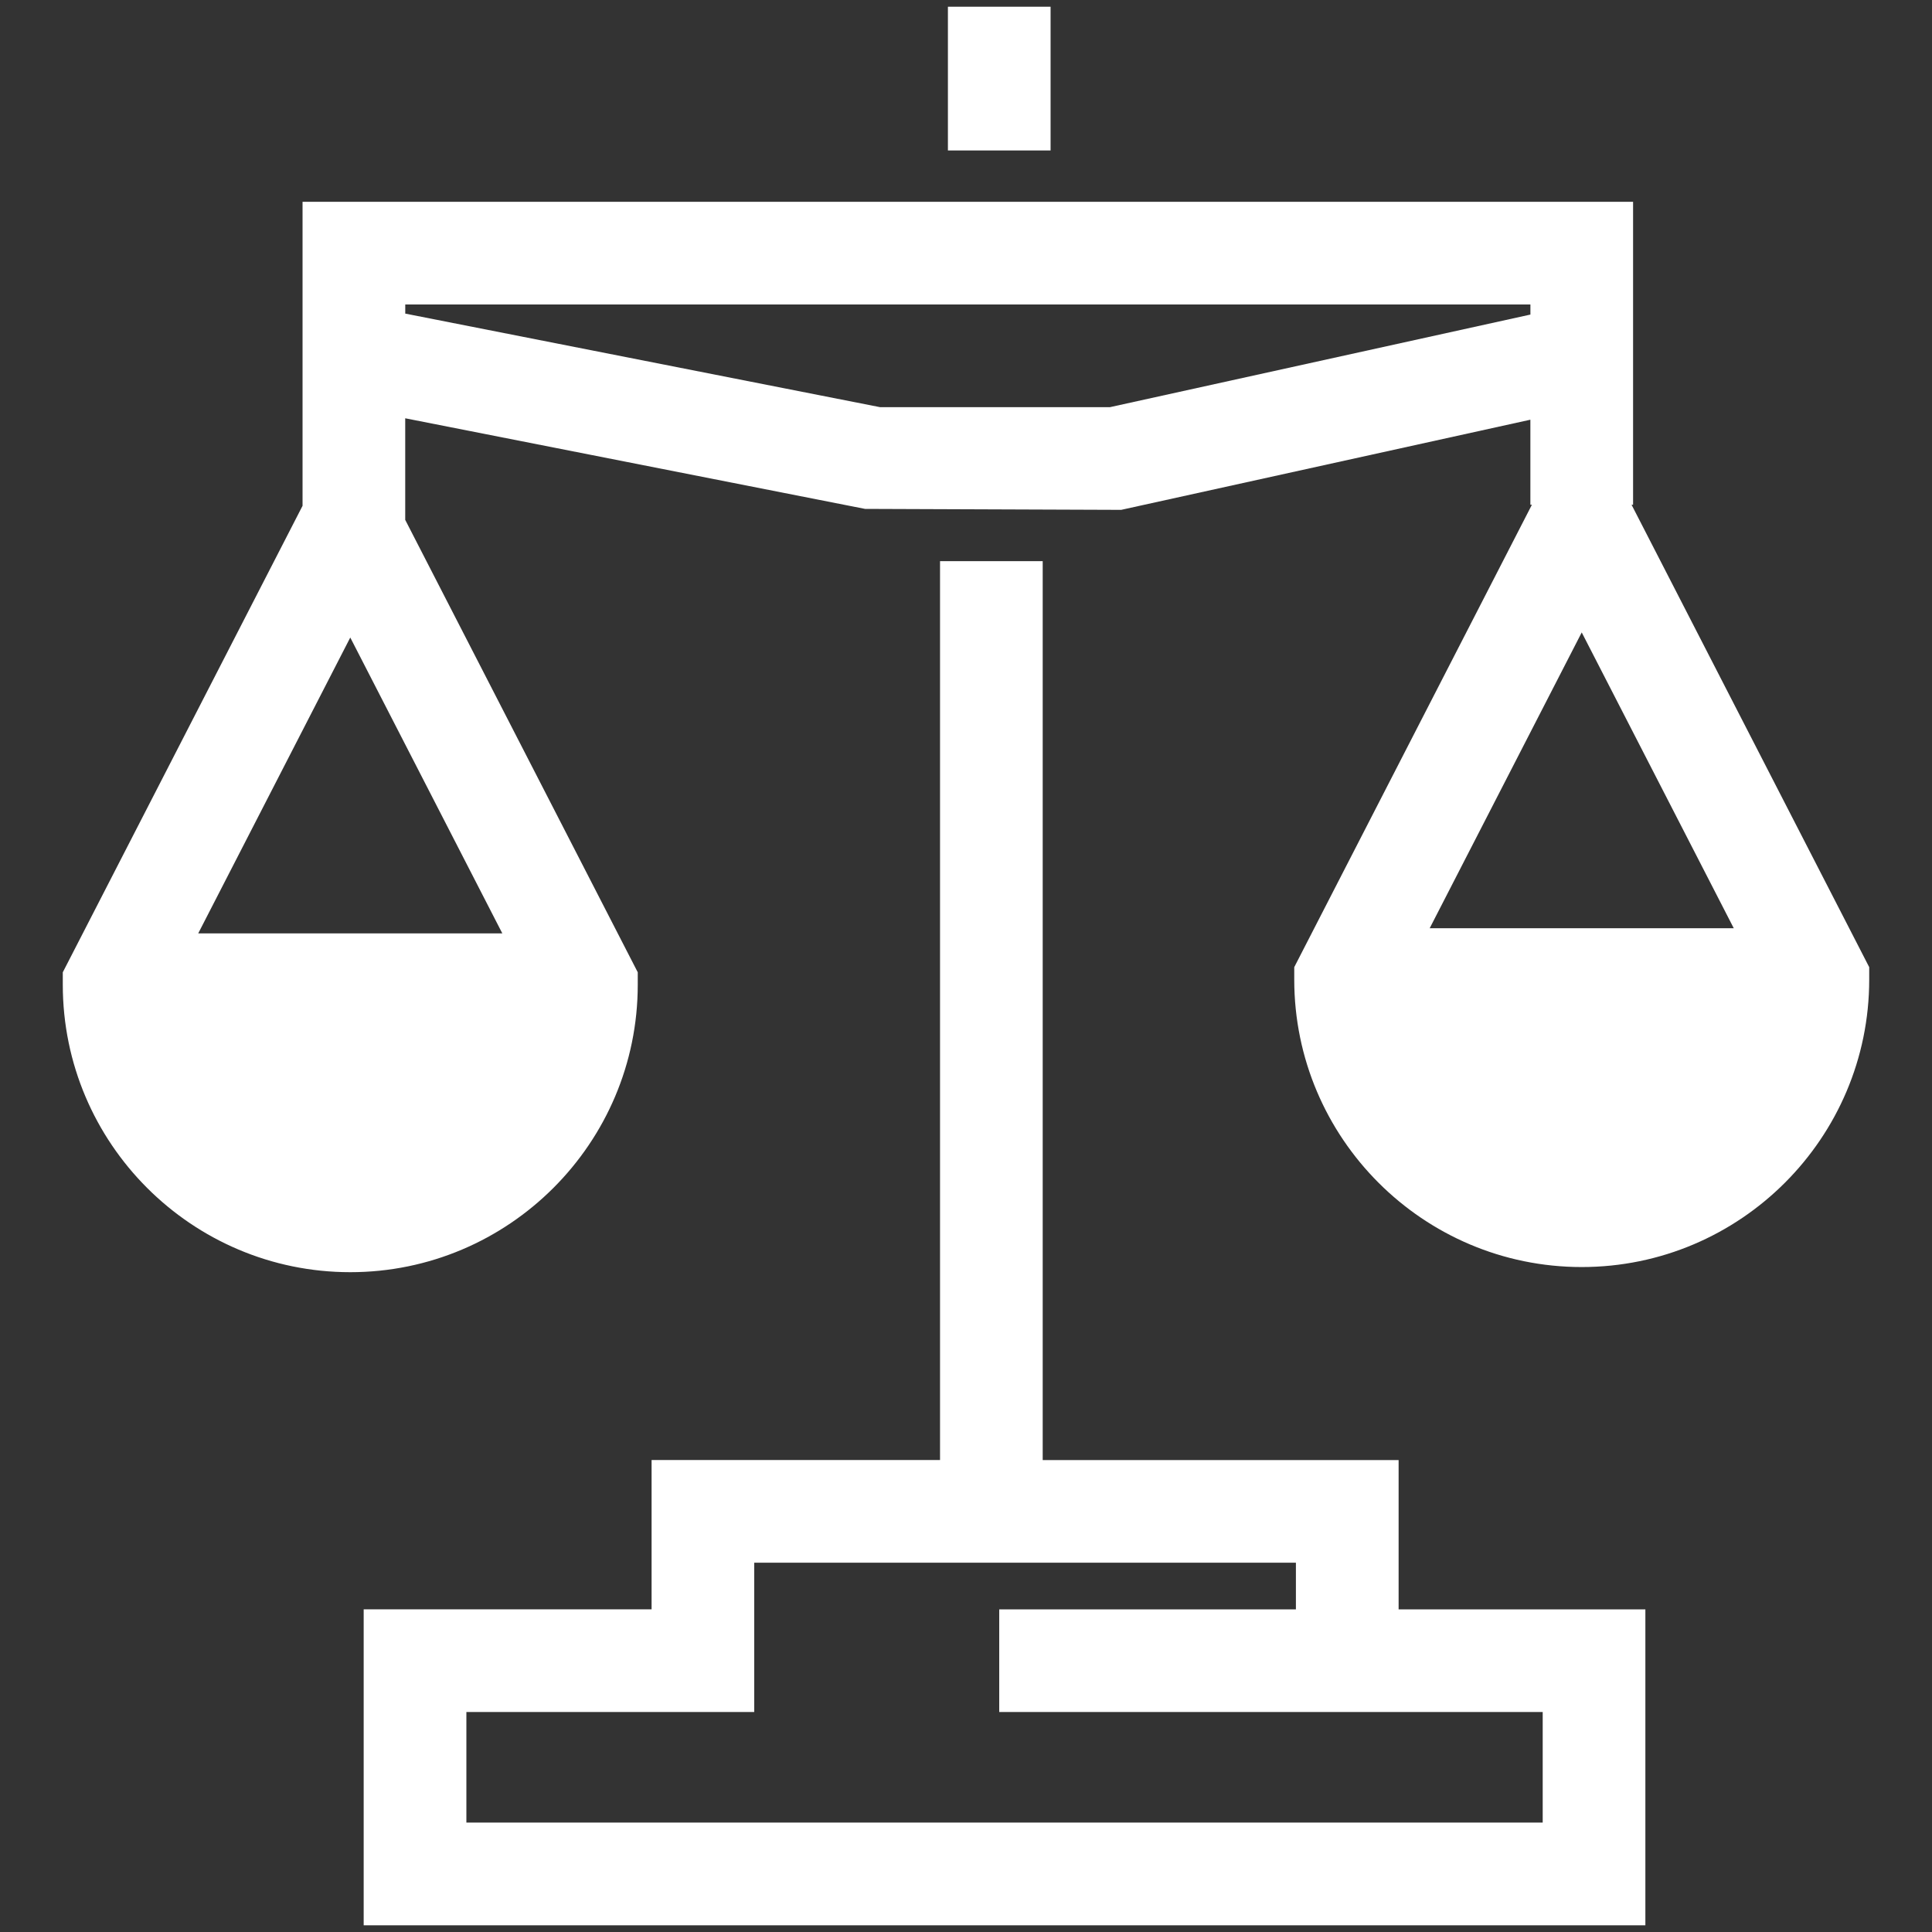 <?xml version="1.0" encoding="utf-8"?>
<!-- Generator: Adobe Illustrator 27.1.1, SVG Export Plug-In . SVG Version: 6.00 Build 0)  -->
<svg version="1.1" id="Capa_1" xmlns="http://www.w3.org/2000/svg" xmlns:xlink="http://www.w3.org/1999/xlink" x="0px" y="0px"
	 viewBox="0 0 500 500" style="enable-background:new 0 0 500 500;" xml:space="preserve">
<rect x="0" y="0" width="500" height="500" fill="#333333" stroke="none"/>
<style type="text/css">
	.st0{fill:#FFFFFF;}
</style>
<g>
	<path class="st0" d="M361.96,377.86h-92.11V145.23h-26.57v232.63h-74.65v38.64H94.12v81.76h331.7V416.5h-63.86V377.86z
		 M399.25,443.07v28.61H120.7v-28.61h74.49v-38.64h140.19v12.07H258.6v26.57h76.78h13.29H399.25z"/>
	<path class="st0" d="M422.24,130.62h0.4v-27.85V76.14V52.23h-13.29H90.65H78.3v28.57v22.22v27.88L16.25,251.63v3.21
		c0,41.03,33.38,74.4,74.4,74.4s74.4-33.38,74.4-74.4v-3.21l-60.18-117.09v-26.29l119,23.45l66.29,0.25l105.9-23.33v22h0.4
		L334.95,250.3v3.21c0,41.03,33.38,74.4,74.4,74.4s74.4-33.38,74.4-74.4v-3.21L422.24,130.62z M90.65,164.99L130,241.56H51.3
		L90.65,164.99z M287.27,105.37h-59.53L104.88,81.16v-0.37V78.8h291.19v2.61L287.27,105.37z M409.35,163.67l39.35,76.56H370
		L409.35,163.67z"/>
	<rect x="245.32" y="1.74" class="st0" width="26.57" height="37.2"/>
</g>
</svg>
